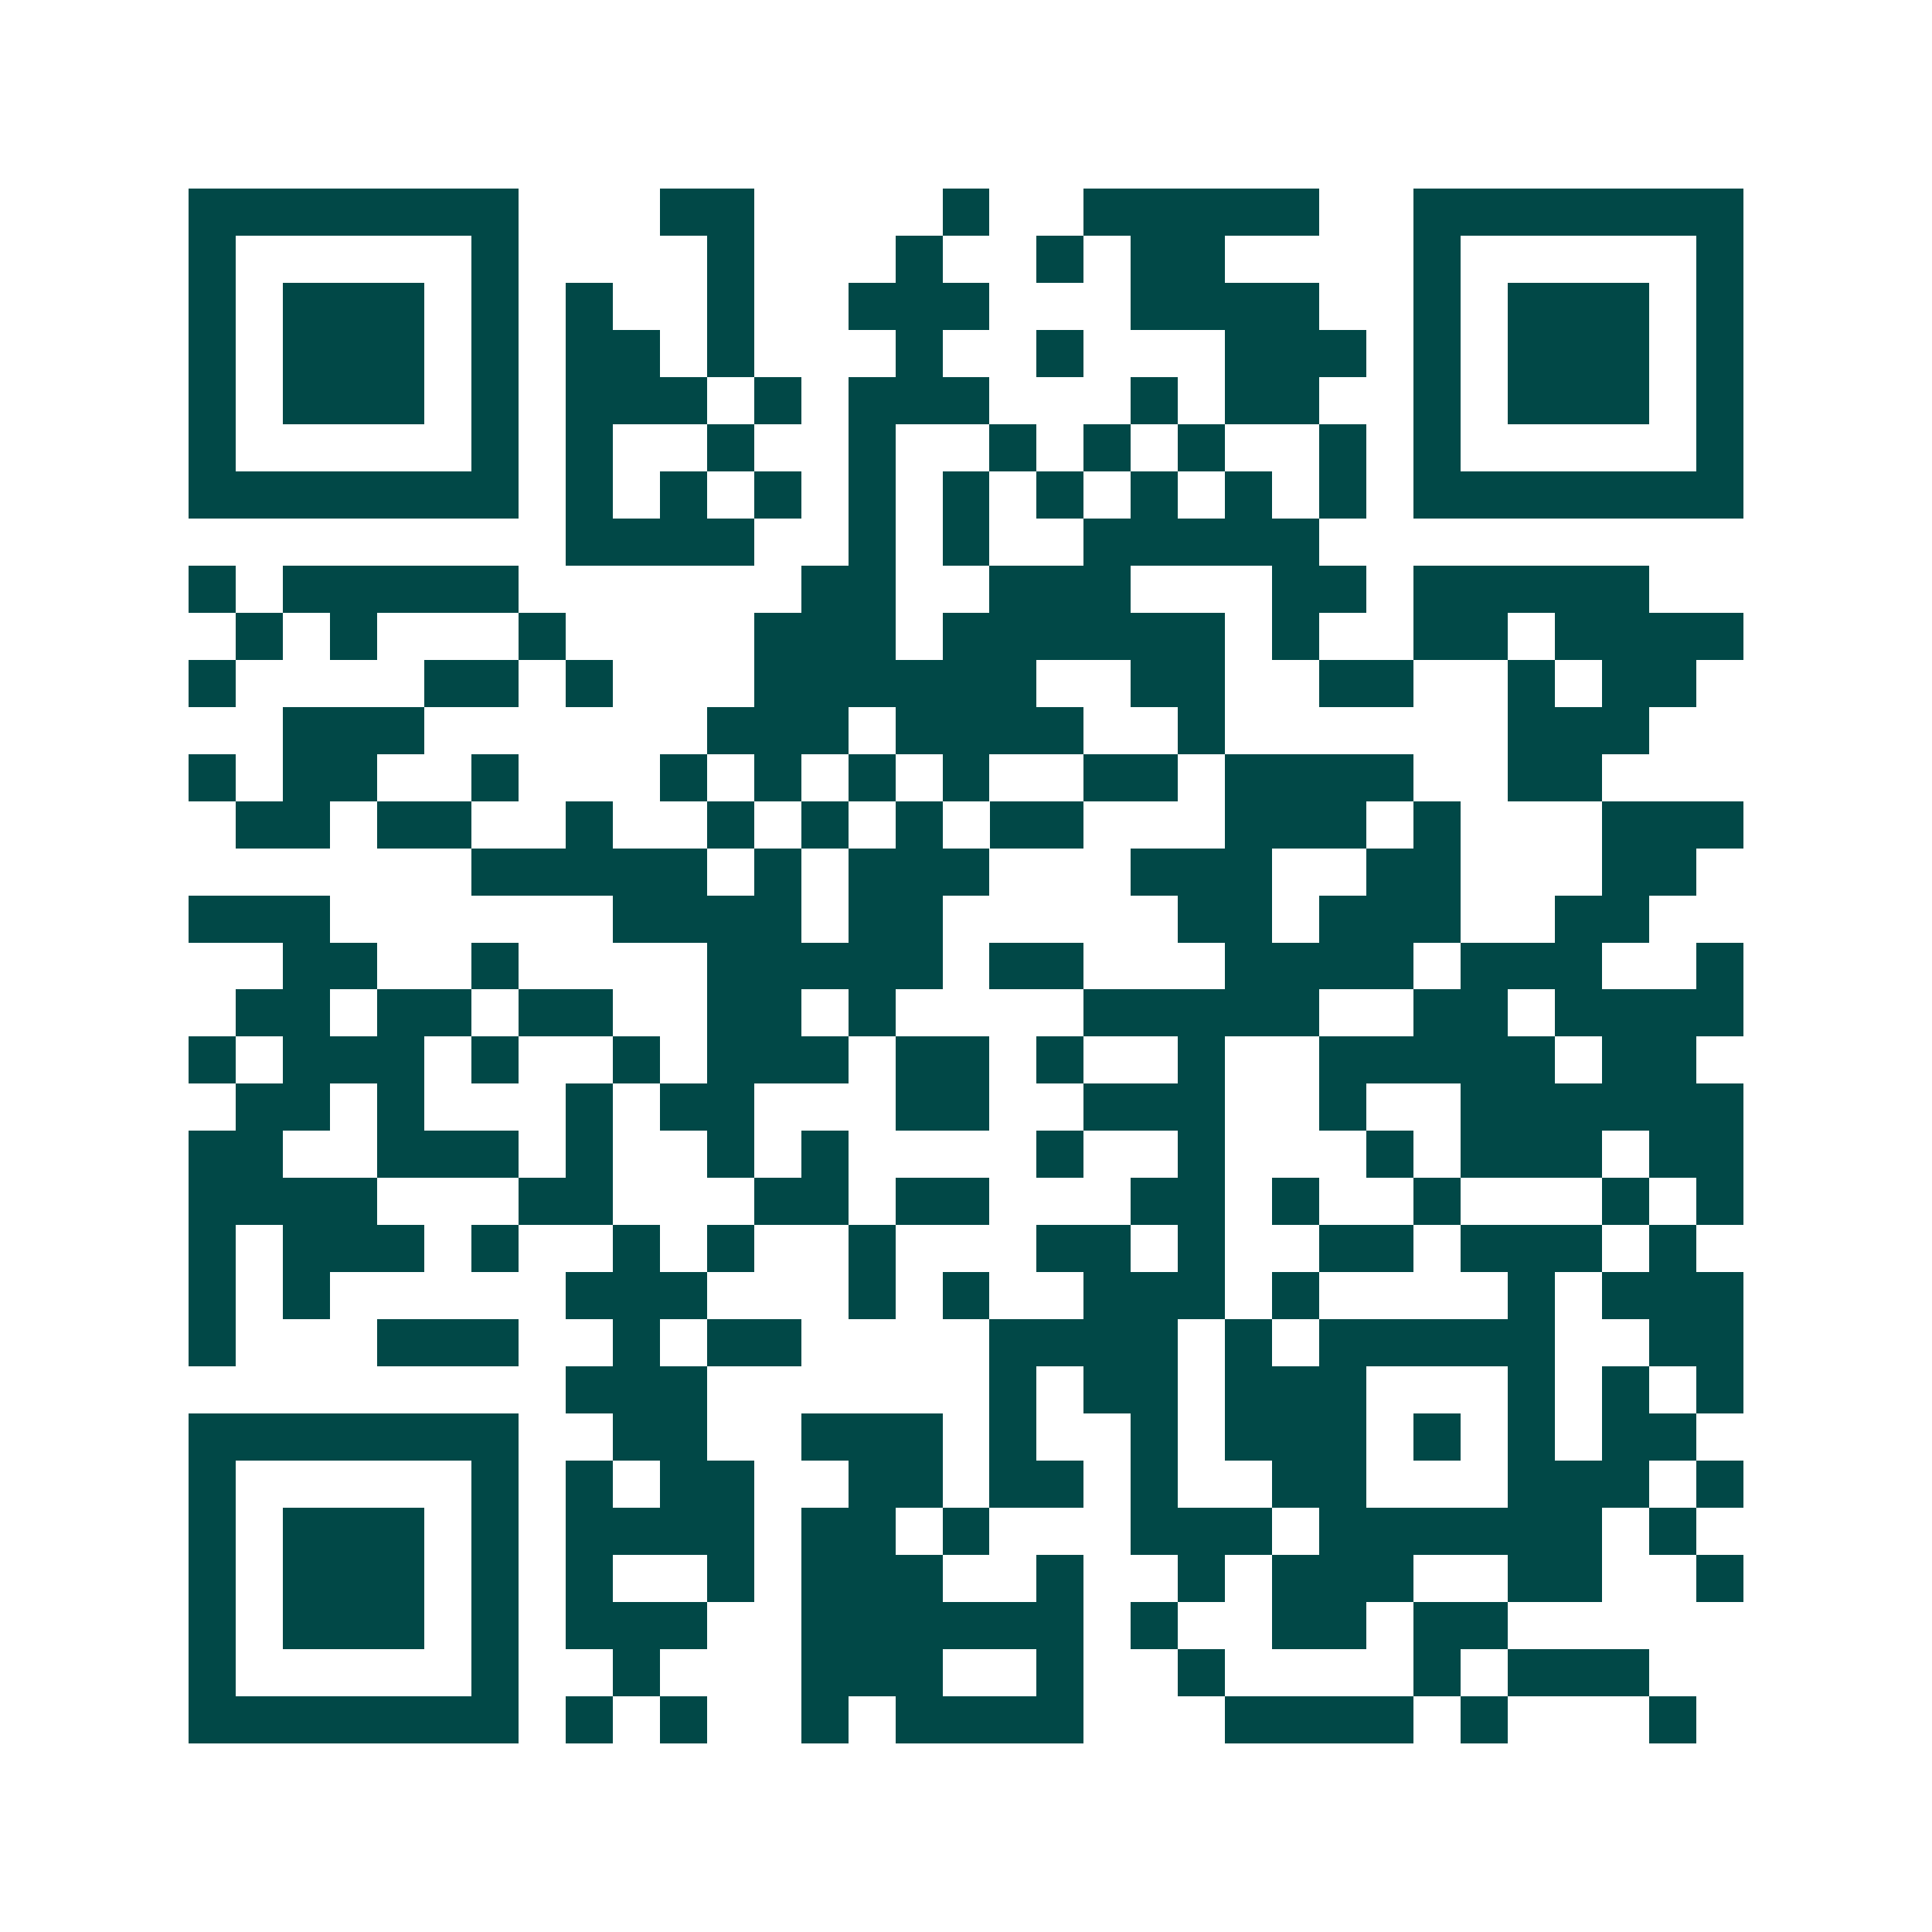 <svg xmlns="http://www.w3.org/2000/svg" width="200" height="200" viewBox="0 0 41 41" shape-rendering="crispEdges"><path fill="#ffffff" d="M0 0h41v41H0z"/><path stroke="#014847" d="M4 4.5h7m3 0h2m4 0h1m2 0h5m2 0h7M4 5.5h1m5 0h1m4 0h1m3 0h1m2 0h1m1 0h2m4 0h1m5 0h1M4 6.5h1m1 0h3m1 0h1m1 0h1m2 0h1m2 0h3m3 0h4m2 0h1m1 0h3m1 0h1M4 7.5h1m1 0h3m1 0h1m1 0h2m1 0h1m3 0h1m2 0h1m3 0h3m1 0h1m1 0h3m1 0h1M4 8.5h1m1 0h3m1 0h1m1 0h3m1 0h1m1 0h3m3 0h1m1 0h2m2 0h1m1 0h3m1 0h1M4 9.5h1m5 0h1m1 0h1m2 0h1m2 0h1m2 0h1m1 0h1m1 0h1m2 0h1m1 0h1m5 0h1M4 10.5h7m1 0h1m1 0h1m1 0h1m1 0h1m1 0h1m1 0h1m1 0h1m1 0h1m1 0h1m1 0h7M12 11.5h4m2 0h1m1 0h1m2 0h5M4 12.5h1m1 0h5m6 0h2m2 0h3m3 0h2m1 0h5M5 13.5h1m1 0h1m3 0h1m4 0h3m1 0h6m1 0h1m2 0h2m1 0h4M4 14.5h1m4 0h2m1 0h1m3 0h6m2 0h2m2 0h2m2 0h1m1 0h2M6 15.5h3m6 0h3m1 0h4m2 0h1m6 0h3M4 16.5h1m1 0h2m2 0h1m3 0h1m1 0h1m1 0h1m1 0h1m2 0h2m1 0h4m2 0h2M5 17.5h2m1 0h2m2 0h1m2 0h1m1 0h1m1 0h1m1 0h2m3 0h3m1 0h1m3 0h3M10 18.5h5m1 0h1m1 0h3m3 0h3m2 0h2m3 0h2M4 19.5h3m6 0h4m1 0h2m5 0h2m1 0h3m2 0h2M6 20.5h2m2 0h1m4 0h5m1 0h2m3 0h4m1 0h3m2 0h1M5 21.5h2m1 0h2m1 0h2m2 0h2m1 0h1m4 0h5m2 0h2m1 0h4M4 22.5h1m1 0h3m1 0h1m2 0h1m1 0h3m1 0h2m1 0h1m2 0h1m2 0h5m1 0h2M5 23.5h2m1 0h1m3 0h1m1 0h2m3 0h2m2 0h3m2 0h1m2 0h6M4 24.5h2m2 0h3m1 0h1m2 0h1m1 0h1m4 0h1m2 0h1m3 0h1m1 0h3m1 0h2M4 25.5h4m3 0h2m3 0h2m1 0h2m3 0h2m1 0h1m2 0h1m3 0h1m1 0h1M4 26.5h1m1 0h3m1 0h1m2 0h1m1 0h1m2 0h1m3 0h2m1 0h1m2 0h2m1 0h3m1 0h1M4 27.5h1m1 0h1m5 0h3m3 0h1m1 0h1m2 0h3m1 0h1m4 0h1m1 0h3M4 28.5h1m3 0h3m2 0h1m1 0h2m4 0h4m1 0h1m1 0h5m2 0h2M12 29.5h3m6 0h1m1 0h2m1 0h3m3 0h1m1 0h1m1 0h1M4 30.5h7m2 0h2m2 0h3m1 0h1m2 0h1m1 0h3m1 0h1m1 0h1m1 0h2M4 31.5h1m5 0h1m1 0h1m1 0h2m2 0h2m1 0h2m1 0h1m2 0h2m3 0h3m1 0h1M4 32.5h1m1 0h3m1 0h1m1 0h4m1 0h2m1 0h1m3 0h3m1 0h6m1 0h1M4 33.5h1m1 0h3m1 0h1m1 0h1m2 0h1m1 0h3m2 0h1m2 0h1m1 0h3m2 0h2m2 0h1M4 34.5h1m1 0h3m1 0h1m1 0h3m2 0h6m1 0h1m2 0h2m1 0h2M4 35.5h1m5 0h1m2 0h1m3 0h3m2 0h1m2 0h1m4 0h1m1 0h3M4 36.5h7m1 0h1m1 0h1m2 0h1m1 0h4m3 0h4m1 0h1m3 0h1"/></svg>
